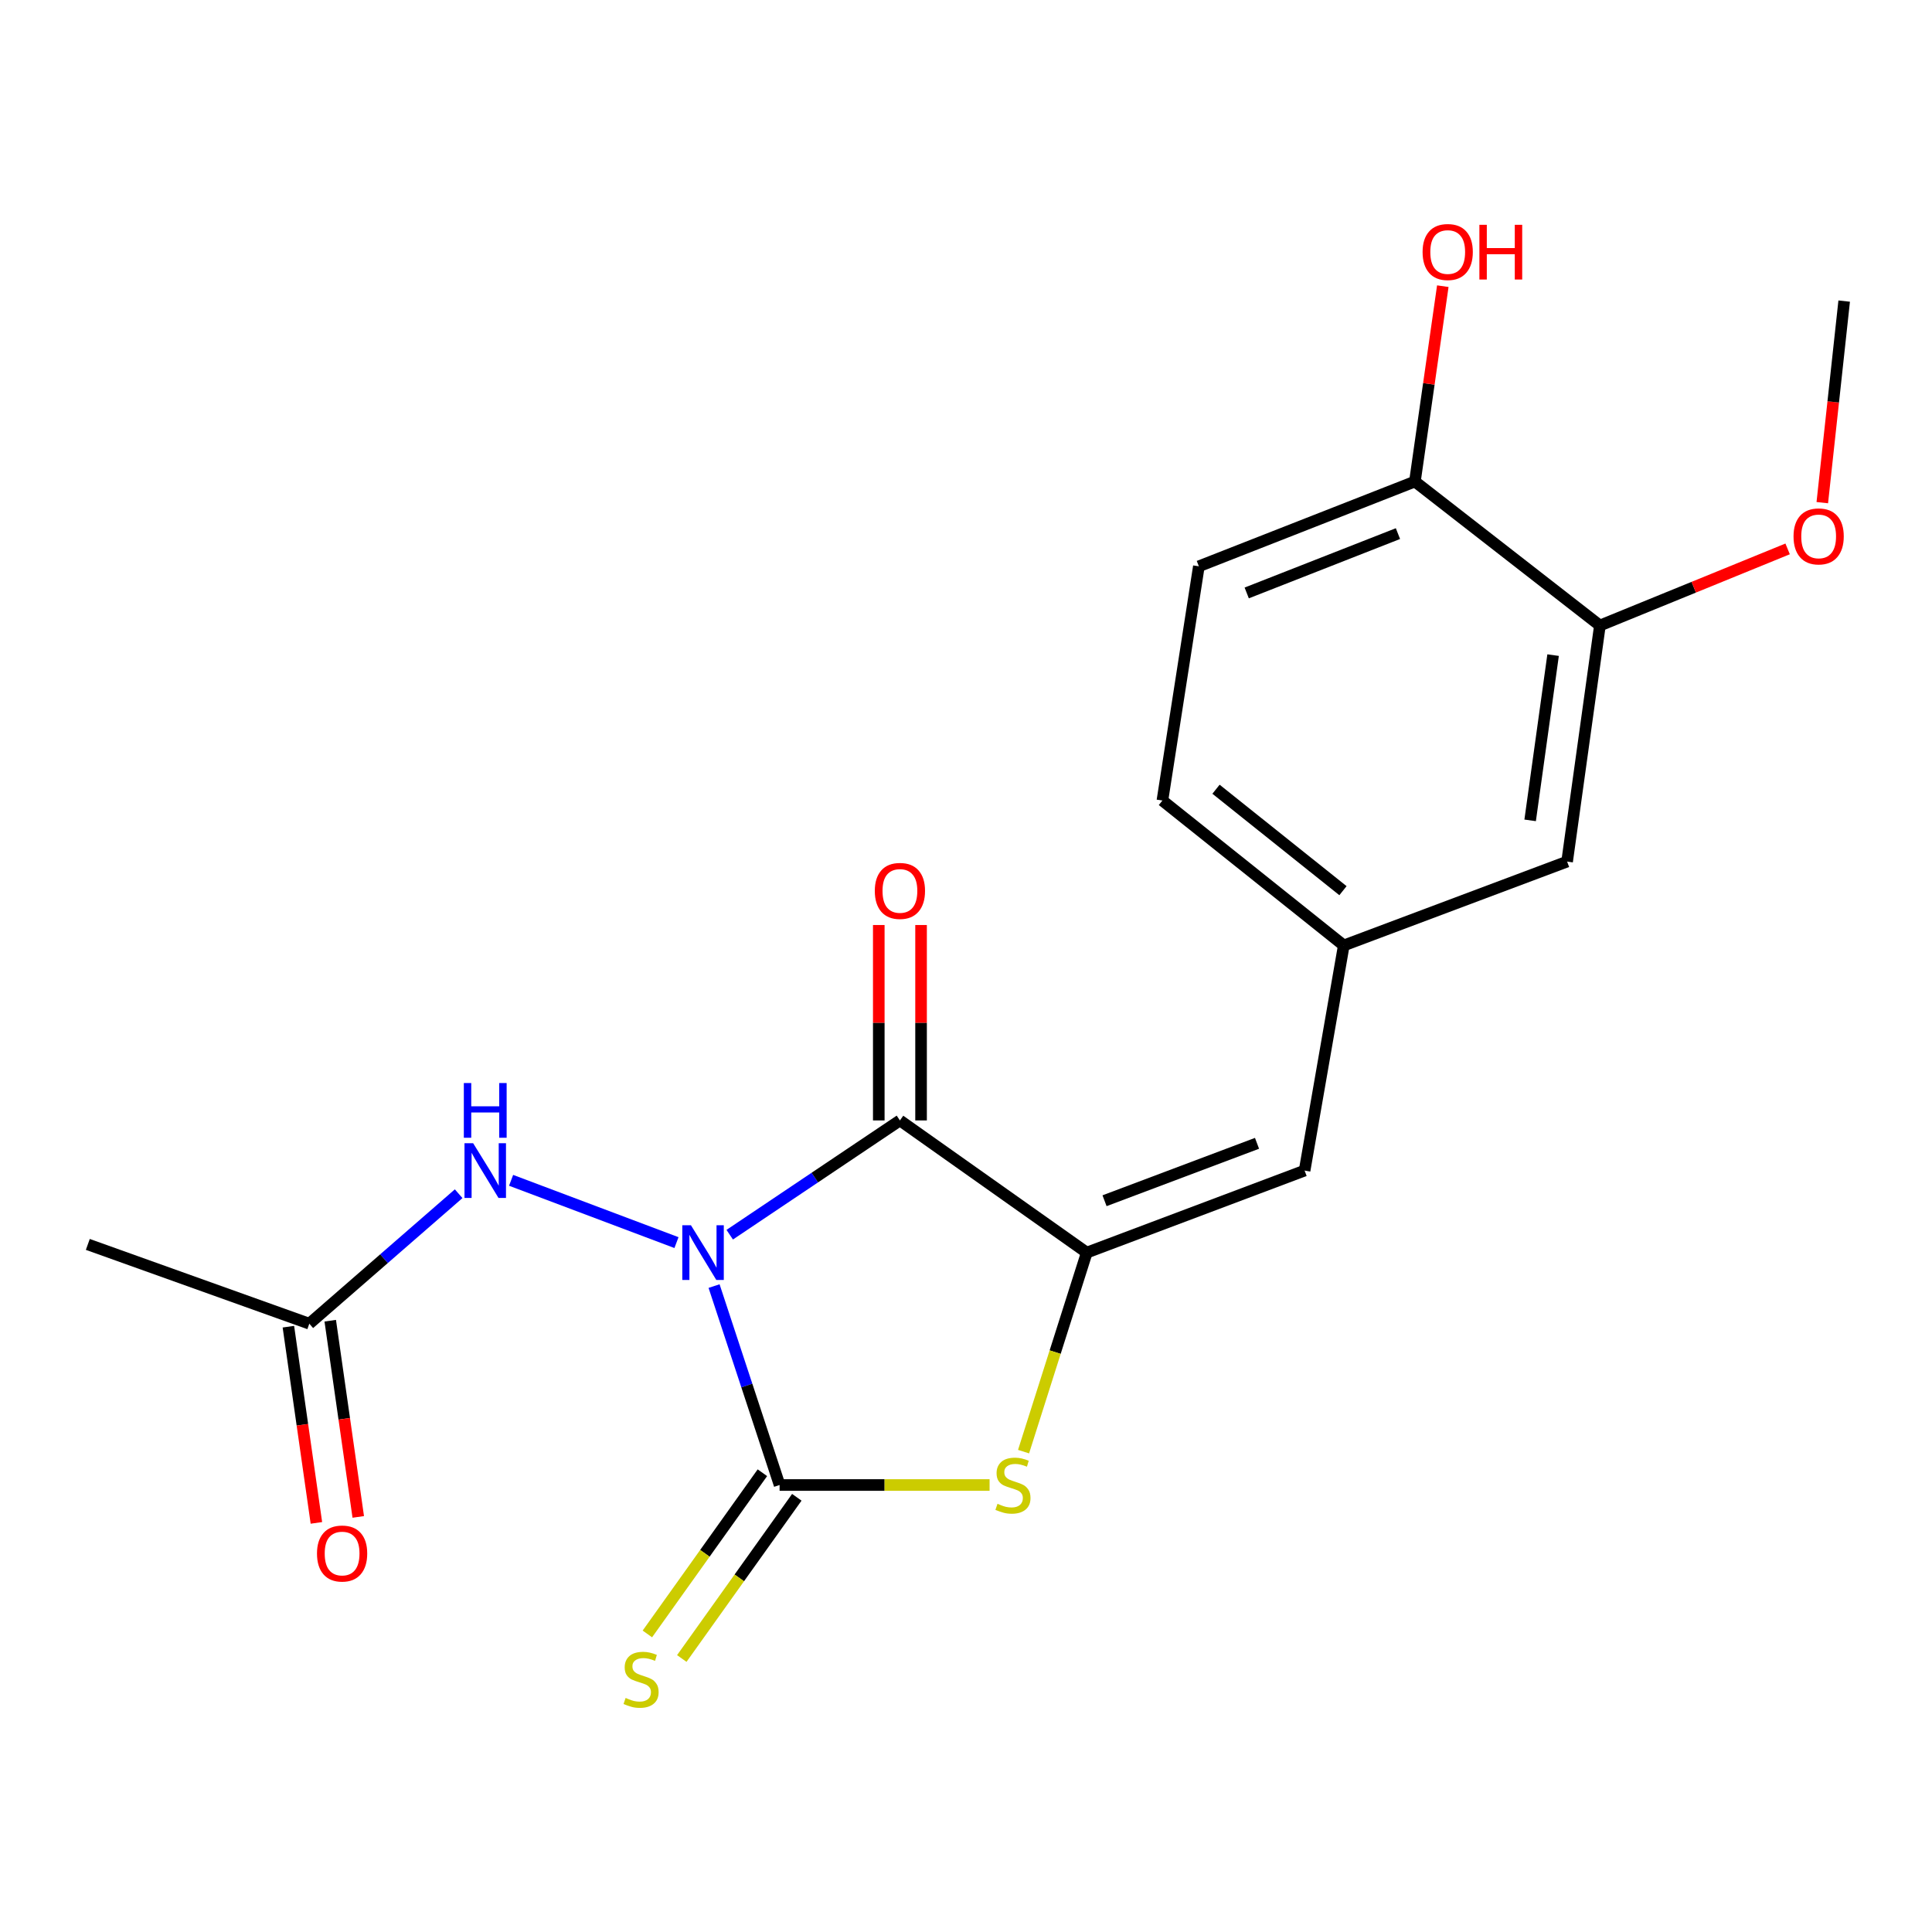 <?xml version='1.0' encoding='iso-8859-1'?>
<svg version='1.1' baseProfile='full'
              xmlns='http://www.w3.org/2000/svg'
                      xmlns:rdkit='http://www.rdkit.org/xml'
                      xmlns:xlink='http://www.w3.org/1999/xlink'
                  xml:space='preserve'
width='1000px' height='1000px' viewBox='0 0 1000 1000'>
<!-- END OF HEADER -->
<rect style='opacity:1.0;fill:#FFFFFF;stroke:none' width='1000' height='1000' x='0' y='0'> </rect>
<path class='bond-0' d='M 377.703,639.08 L 421.75,609.506' style='fill:none;fill-rule:evenodd;stroke:#0000FF;stroke-width:6px;stroke-linecap:butt;stroke-linejoin:miter;stroke-opacity:1' />
<path class='bond-0' d='M 421.75,609.506 L 465.797,579.933' style='fill:none;fill-rule:evenodd;stroke:#000000;stroke-width:6px;stroke-linecap:butt;stroke-linejoin:miter;stroke-opacity:1' />
<path class='bond-1' d='M 369.602,665.677 L 386.561,717.157' style='fill:none;fill-rule:evenodd;stroke:#0000FF;stroke-width:6px;stroke-linecap:butt;stroke-linejoin:miter;stroke-opacity:1' />
<path class='bond-1' d='M 386.561,717.157 L 403.52,768.638' style='fill:none;fill-rule:evenodd;stroke:#000000;stroke-width:6px;stroke-linecap:butt;stroke-linejoin:miter;stroke-opacity:1' />
<path class='bond-4' d='M 350.142,643.171 L 264.542,610.933' style='fill:none;fill-rule:evenodd;stroke:#0000FF;stroke-width:6px;stroke-linecap:butt;stroke-linejoin:miter;stroke-opacity:1' />
<path class='bond-2' d='M 465.797,579.933 L 562.509,648.351' style='fill:none;fill-rule:evenodd;stroke:#000000;stroke-width:6px;stroke-linecap:butt;stroke-linejoin:miter;stroke-opacity:1' />
<path class='bond-8' d='M 476.74,579.933 L 476.74,529.36' style='fill:none;fill-rule:evenodd;stroke:#000000;stroke-width:6px;stroke-linecap:butt;stroke-linejoin:miter;stroke-opacity:1' />
<path class='bond-8' d='M 476.74,529.36 L 476.74,478.788' style='fill:none;fill-rule:evenodd;stroke:#FF0000;stroke-width:6px;stroke-linecap:butt;stroke-linejoin:miter;stroke-opacity:1' />
<path class='bond-8' d='M 454.854,579.933 L 454.854,529.36' style='fill:none;fill-rule:evenodd;stroke:#000000;stroke-width:6px;stroke-linecap:butt;stroke-linejoin:miter;stroke-opacity:1' />
<path class='bond-8' d='M 454.854,529.36 L 454.854,478.788' style='fill:none;fill-rule:evenodd;stroke:#FF0000;stroke-width:6px;stroke-linecap:butt;stroke-linejoin:miter;stroke-opacity:1' />
<path class='bond-3' d='M 403.52,768.638 L 457.863,768.638' style='fill:none;fill-rule:evenodd;stroke:#000000;stroke-width:6px;stroke-linecap:butt;stroke-linejoin:miter;stroke-opacity:1' />
<path class='bond-3' d='M 457.863,768.638 L 512.206,768.638' style='fill:none;fill-rule:evenodd;stroke:#CCCC00;stroke-width:6px;stroke-linecap:butt;stroke-linejoin:miter;stroke-opacity:1' />
<path class='bond-6' d='M 394.612,762.282 L 364.845,804.003' style='fill:none;fill-rule:evenodd;stroke:#000000;stroke-width:6px;stroke-linecap:butt;stroke-linejoin:miter;stroke-opacity:1' />
<path class='bond-6' d='M 364.845,804.003 L 335.077,845.723' style='fill:none;fill-rule:evenodd;stroke:#CCCC00;stroke-width:6px;stroke-linecap:butt;stroke-linejoin:miter;stroke-opacity:1' />
<path class='bond-6' d='M 412.428,774.994 L 382.661,816.714' style='fill:none;fill-rule:evenodd;stroke:#000000;stroke-width:6px;stroke-linecap:butt;stroke-linejoin:miter;stroke-opacity:1' />
<path class='bond-6' d='M 382.661,816.714 L 352.893,858.435' style='fill:none;fill-rule:evenodd;stroke:#CCCC00;stroke-width:6px;stroke-linecap:butt;stroke-linejoin:miter;stroke-opacity:1' />
<path class='bond-5' d='M 562.509,648.351 L 675.257,605.892' style='fill:none;fill-rule:evenodd;stroke:#000000;stroke-width:6px;stroke-linecap:butt;stroke-linejoin:miter;stroke-opacity:1' />
<path class='bond-5' d='M 571.708,621.5 L 650.632,591.779' style='fill:none;fill-rule:evenodd;stroke:#000000;stroke-width:6px;stroke-linecap:butt;stroke-linejoin:miter;stroke-opacity:1' />
<path class='bond-20' d='M 562.509,648.351 L 546.15,699.857' style='fill:none;fill-rule:evenodd;stroke:#000000;stroke-width:6px;stroke-linecap:butt;stroke-linejoin:miter;stroke-opacity:1' />
<path class='bond-20' d='M 546.15,699.857 L 529.792,751.363' style='fill:none;fill-rule:evenodd;stroke:#CCCC00;stroke-width:6px;stroke-linecap:butt;stroke-linejoin:miter;stroke-opacity:1' />
<path class='bond-7' d='M 237.4,617.866 L 198.75,651.505' style='fill:none;fill-rule:evenodd;stroke:#0000FF;stroke-width:6px;stroke-linecap:butt;stroke-linejoin:miter;stroke-opacity:1' />
<path class='bond-7' d='M 198.75,651.505 L 160.1,685.143' style='fill:none;fill-rule:evenodd;stroke:#000000;stroke-width:6px;stroke-linecap:butt;stroke-linejoin:miter;stroke-opacity:1' />
<path class='bond-10' d='M 675.257,605.892 L 695.538,489.362' style='fill:none;fill-rule:evenodd;stroke:#000000;stroke-width:6px;stroke-linecap:butt;stroke-linejoin:miter;stroke-opacity:1' />
<path class='bond-13' d='M 149.267,686.69 L 156.517,737.467' style='fill:none;fill-rule:evenodd;stroke:#000000;stroke-width:6px;stroke-linecap:butt;stroke-linejoin:miter;stroke-opacity:1' />
<path class='bond-13' d='M 156.517,737.467 L 163.767,788.245' style='fill:none;fill-rule:evenodd;stroke:#FF0000;stroke-width:6px;stroke-linecap:butt;stroke-linejoin:miter;stroke-opacity:1' />
<path class='bond-13' d='M 170.933,683.596 L 178.183,734.374' style='fill:none;fill-rule:evenodd;stroke:#000000;stroke-width:6px;stroke-linecap:butt;stroke-linejoin:miter;stroke-opacity:1' />
<path class='bond-13' d='M 178.183,734.374 L 185.434,785.151' style='fill:none;fill-rule:evenodd;stroke:#FF0000;stroke-width:6px;stroke-linecap:butt;stroke-linejoin:miter;stroke-opacity:1' />
<path class='bond-18' d='M 160.1,685.143 L 45.455,644.107' style='fill:none;fill-rule:evenodd;stroke:#000000;stroke-width:6px;stroke-linecap:butt;stroke-linejoin:miter;stroke-opacity:1' />
<path class='bond-9' d='M 828.106,323.771 L 811.132,445.955' style='fill:none;fill-rule:evenodd;stroke:#000000;stroke-width:6px;stroke-linecap:butt;stroke-linejoin:miter;stroke-opacity:1' />
<path class='bond-9' d='M 803.882,339.087 L 792,424.616' style='fill:none;fill-rule:evenodd;stroke:#000000;stroke-width:6px;stroke-linecap:butt;stroke-linejoin:miter;stroke-opacity:1' />
<path class='bond-16' d='M 828.106,323.771 L 876.689,303.94' style='fill:none;fill-rule:evenodd;stroke:#000000;stroke-width:6px;stroke-linecap:butt;stroke-linejoin:miter;stroke-opacity:1' />
<path class='bond-16' d='M 876.689,303.94 L 925.272,284.109' style='fill:none;fill-rule:evenodd;stroke:#FF0000;stroke-width:6px;stroke-linecap:butt;stroke-linejoin:miter;stroke-opacity:1' />
<path class='bond-21' d='M 828.106,323.771 L 732.355,249.237' style='fill:none;fill-rule:evenodd;stroke:#000000;stroke-width:6px;stroke-linecap:butt;stroke-linejoin:miter;stroke-opacity:1' />
<path class='bond-12' d='M 695.538,489.362 L 811.132,445.955' style='fill:none;fill-rule:evenodd;stroke:#000000;stroke-width:6px;stroke-linecap:butt;stroke-linejoin:miter;stroke-opacity:1' />
<path class='bond-15' d='M 695.538,489.362 L 601.66,414.354' style='fill:none;fill-rule:evenodd;stroke:#000000;stroke-width:6px;stroke-linecap:butt;stroke-linejoin:miter;stroke-opacity:1' />
<path class='bond-15' d='M 695.118,461.012 L 629.403,408.507' style='fill:none;fill-rule:evenodd;stroke:#000000;stroke-width:6px;stroke-linecap:butt;stroke-linejoin:miter;stroke-opacity:1' />
<path class='bond-11' d='M 732.355,249.237 L 620.53,293.118' style='fill:none;fill-rule:evenodd;stroke:#000000;stroke-width:6px;stroke-linecap:butt;stroke-linejoin:miter;stroke-opacity:1' />
<path class='bond-11' d='M 723.576,276.193 L 645.299,306.91' style='fill:none;fill-rule:evenodd;stroke:#000000;stroke-width:6px;stroke-linecap:butt;stroke-linejoin:miter;stroke-opacity:1' />
<path class='bond-17' d='M 732.355,249.237 L 739.574,198.68' style='fill:none;fill-rule:evenodd;stroke:#000000;stroke-width:6px;stroke-linecap:butt;stroke-linejoin:miter;stroke-opacity:1' />
<path class='bond-17' d='M 739.574,198.68 L 746.793,148.122' style='fill:none;fill-rule:evenodd;stroke:#FF0000;stroke-width:6px;stroke-linecap:butt;stroke-linejoin:miter;stroke-opacity:1' />
<path class='bond-14' d='M 620.53,293.118 L 601.66,414.354' style='fill:none;fill-rule:evenodd;stroke:#000000;stroke-width:6px;stroke-linecap:butt;stroke-linejoin:miter;stroke-opacity:1' />
<path class='bond-19' d='M 943.216,260.174 L 948.881,208.01' style='fill:none;fill-rule:evenodd;stroke:#FF0000;stroke-width:6px;stroke-linecap:butt;stroke-linejoin:miter;stroke-opacity:1' />
<path class='bond-19' d='M 948.881,208.01 L 954.545,155.845' style='fill:none;fill-rule:evenodd;stroke:#000000;stroke-width:6px;stroke-linecap:butt;stroke-linejoin:miter;stroke-opacity:1' />
<path  class='atom-0' d='M 357.634 634.191
L 366.914 649.191
Q 367.834 650.671, 369.314 653.351
Q 370.794 656.031, 370.874 656.191
L 370.874 634.191
L 374.634 634.191
L 374.634 662.511
L 370.754 662.511
L 360.794 646.111
Q 359.634 644.191, 358.394 641.991
Q 357.194 639.791, 356.834 639.111
L 356.834 662.511
L 353.154 662.511
L 353.154 634.191
L 357.634 634.191
' fill='#0000FF'/>
<path  class='atom-4' d='M 516.305 778.358
Q 516.625 778.478, 517.945 779.038
Q 519.265 779.598, 520.705 779.958
Q 522.185 780.278, 523.625 780.278
Q 526.305 780.278, 527.865 778.998
Q 529.425 777.678, 529.425 775.398
Q 529.425 773.838, 528.625 772.878
Q 527.865 771.918, 526.665 771.398
Q 525.465 770.878, 523.465 770.278
Q 520.945 769.518, 519.425 768.798
Q 517.945 768.078, 516.865 766.558
Q 515.825 765.038, 515.825 762.478
Q 515.825 758.918, 518.225 756.718
Q 520.665 754.518, 525.465 754.518
Q 528.745 754.518, 532.465 756.078
L 531.545 759.158
Q 528.145 757.758, 525.585 757.758
Q 522.825 757.758, 521.305 758.918
Q 519.785 760.038, 519.825 761.998
Q 519.825 763.518, 520.585 764.438
Q 521.385 765.358, 522.505 765.878
Q 523.665 766.398, 525.585 766.998
Q 528.145 767.798, 529.665 768.598
Q 531.185 769.398, 532.265 771.038
Q 533.385 772.638, 533.385 775.398
Q 533.385 779.318, 530.745 781.438
Q 528.145 783.518, 523.785 783.518
Q 521.265 783.518, 519.345 782.958
Q 517.465 782.438, 515.225 781.518
L 516.305 778.358
' fill='#CCCC00'/>
<path  class='atom-5' d='M 244.898 591.732
L 254.178 606.732
Q 255.098 608.212, 256.578 610.892
Q 258.058 613.572, 258.138 613.732
L 258.138 591.732
L 261.898 591.732
L 261.898 620.052
L 258.018 620.052
L 248.058 603.652
Q 246.898 601.732, 245.658 599.532
Q 244.458 597.332, 244.098 596.652
L 244.098 620.052
L 240.418 620.052
L 240.418 591.732
L 244.898 591.732
' fill='#0000FF'/>
<path  class='atom-5' d='M 240.078 560.58
L 243.918 560.58
L 243.918 572.62
L 258.398 572.62
L 258.398 560.58
L 262.238 560.58
L 262.238 588.9
L 258.398 588.9
L 258.398 575.82
L 243.918 575.82
L 243.918 588.9
L 240.078 588.9
L 240.078 560.58
' fill='#0000FF'/>
<path  class='atom-7' d='M 323.819 878.851
Q 324.139 878.971, 325.459 879.531
Q 326.779 880.091, 328.219 880.451
Q 329.699 880.771, 331.139 880.771
Q 333.819 880.771, 335.379 879.491
Q 336.939 878.171, 336.939 875.891
Q 336.939 874.331, 336.139 873.371
Q 335.379 872.411, 334.179 871.891
Q 332.979 871.371, 330.979 870.771
Q 328.459 870.011, 326.939 869.291
Q 325.459 868.571, 324.379 867.051
Q 323.339 865.531, 323.339 862.971
Q 323.339 859.411, 325.739 857.211
Q 328.179 855.011, 332.979 855.011
Q 336.259 855.011, 339.979 856.571
L 339.059 859.651
Q 335.659 858.251, 333.099 858.251
Q 330.339 858.251, 328.819 859.411
Q 327.299 860.531, 327.339 862.491
Q 327.339 864.011, 328.099 864.931
Q 328.899 865.851, 330.019 866.371
Q 331.179 866.891, 333.099 867.491
Q 335.659 868.291, 337.179 869.091
Q 338.699 869.891, 339.779 871.531
Q 340.899 873.131, 340.899 875.891
Q 340.899 879.811, 338.259 881.931
Q 335.659 884.011, 331.299 884.011
Q 328.779 884.011, 326.859 883.451
Q 324.979 882.931, 322.739 882.011
L 323.819 878.851
' fill='#CCCC00'/>
<path  class='atom-9' d='M 452.797 461.136
Q 452.797 454.336, 456.157 450.536
Q 459.517 446.736, 465.797 446.736
Q 472.077 446.736, 475.437 450.536
Q 478.797 454.336, 478.797 461.136
Q 478.797 468.016, 475.397 471.936
Q 471.997 475.816, 465.797 475.816
Q 459.557 475.816, 456.157 471.936
Q 452.797 468.056, 452.797 461.136
M 465.797 472.616
Q 470.117 472.616, 472.437 469.736
Q 474.797 466.816, 474.797 461.136
Q 474.797 455.576, 472.437 452.776
Q 470.117 449.936, 465.797 449.936
Q 461.477 449.936, 459.117 452.736
Q 456.797 455.536, 456.797 461.136
Q 456.797 466.856, 459.117 469.736
Q 461.477 472.616, 465.797 472.616
' fill='#FF0000'/>
<path  class='atom-14' d='M 164.074 804.1
Q 164.074 797.3, 167.434 793.5
Q 170.794 789.7, 177.074 789.7
Q 183.354 789.7, 186.714 793.5
Q 190.074 797.3, 190.074 804.1
Q 190.074 810.98, 186.674 814.9
Q 183.274 818.78, 177.074 818.78
Q 170.834 818.78, 167.434 814.9
Q 164.074 811.02, 164.074 804.1
M 177.074 815.58
Q 181.394 815.58, 183.714 812.7
Q 186.074 809.78, 186.074 804.1
Q 186.074 798.54, 183.714 795.74
Q 181.394 792.9, 177.074 792.9
Q 172.754 792.9, 170.394 795.7
Q 168.074 798.5, 168.074 804.1
Q 168.074 809.82, 170.394 812.7
Q 172.754 815.58, 177.074 815.58
' fill='#FF0000'/>
<path  class='atom-17' d='M 928.329 277.635
Q 928.329 270.835, 931.689 267.035
Q 935.049 263.235, 941.329 263.235
Q 947.609 263.235, 950.969 267.035
Q 954.329 270.835, 954.329 277.635
Q 954.329 284.515, 950.929 288.435
Q 947.529 292.315, 941.329 292.315
Q 935.089 292.315, 931.689 288.435
Q 928.329 284.555, 928.329 277.635
M 941.329 289.115
Q 945.649 289.115, 947.969 286.235
Q 950.329 283.315, 950.329 277.635
Q 950.329 272.075, 947.969 269.275
Q 945.649 266.435, 941.329 266.435
Q 937.009 266.435, 934.649 269.235
Q 932.329 272.035, 932.329 277.635
Q 932.329 283.355, 934.649 286.235
Q 937.009 289.115, 941.329 289.115
' fill='#FF0000'/>
<path  class='atom-18' d='M 736.329 130.44
Q 736.329 123.64, 739.689 119.84
Q 743.049 116.04, 749.329 116.04
Q 755.609 116.04, 758.969 119.84
Q 762.329 123.64, 762.329 130.44
Q 762.329 137.32, 758.929 141.24
Q 755.529 145.12, 749.329 145.12
Q 743.089 145.12, 739.689 141.24
Q 736.329 137.36, 736.329 130.44
M 749.329 141.92
Q 753.649 141.92, 755.969 139.04
Q 758.329 136.12, 758.329 130.44
Q 758.329 124.88, 755.969 122.08
Q 753.649 119.24, 749.329 119.24
Q 745.009 119.24, 742.649 122.04
Q 740.329 124.84, 740.329 130.44
Q 740.329 136.16, 742.649 139.04
Q 745.009 141.92, 749.329 141.92
' fill='#FF0000'/>
<path  class='atom-18' d='M 765.729 116.36
L 769.569 116.36
L 769.569 128.4
L 784.049 128.4
L 784.049 116.36
L 787.889 116.36
L 787.889 144.68
L 784.049 144.68
L 784.049 131.6
L 769.569 131.6
L 769.569 144.68
L 765.729 144.68
L 765.729 116.36
' fill='#FF0000'/>
</svg>
